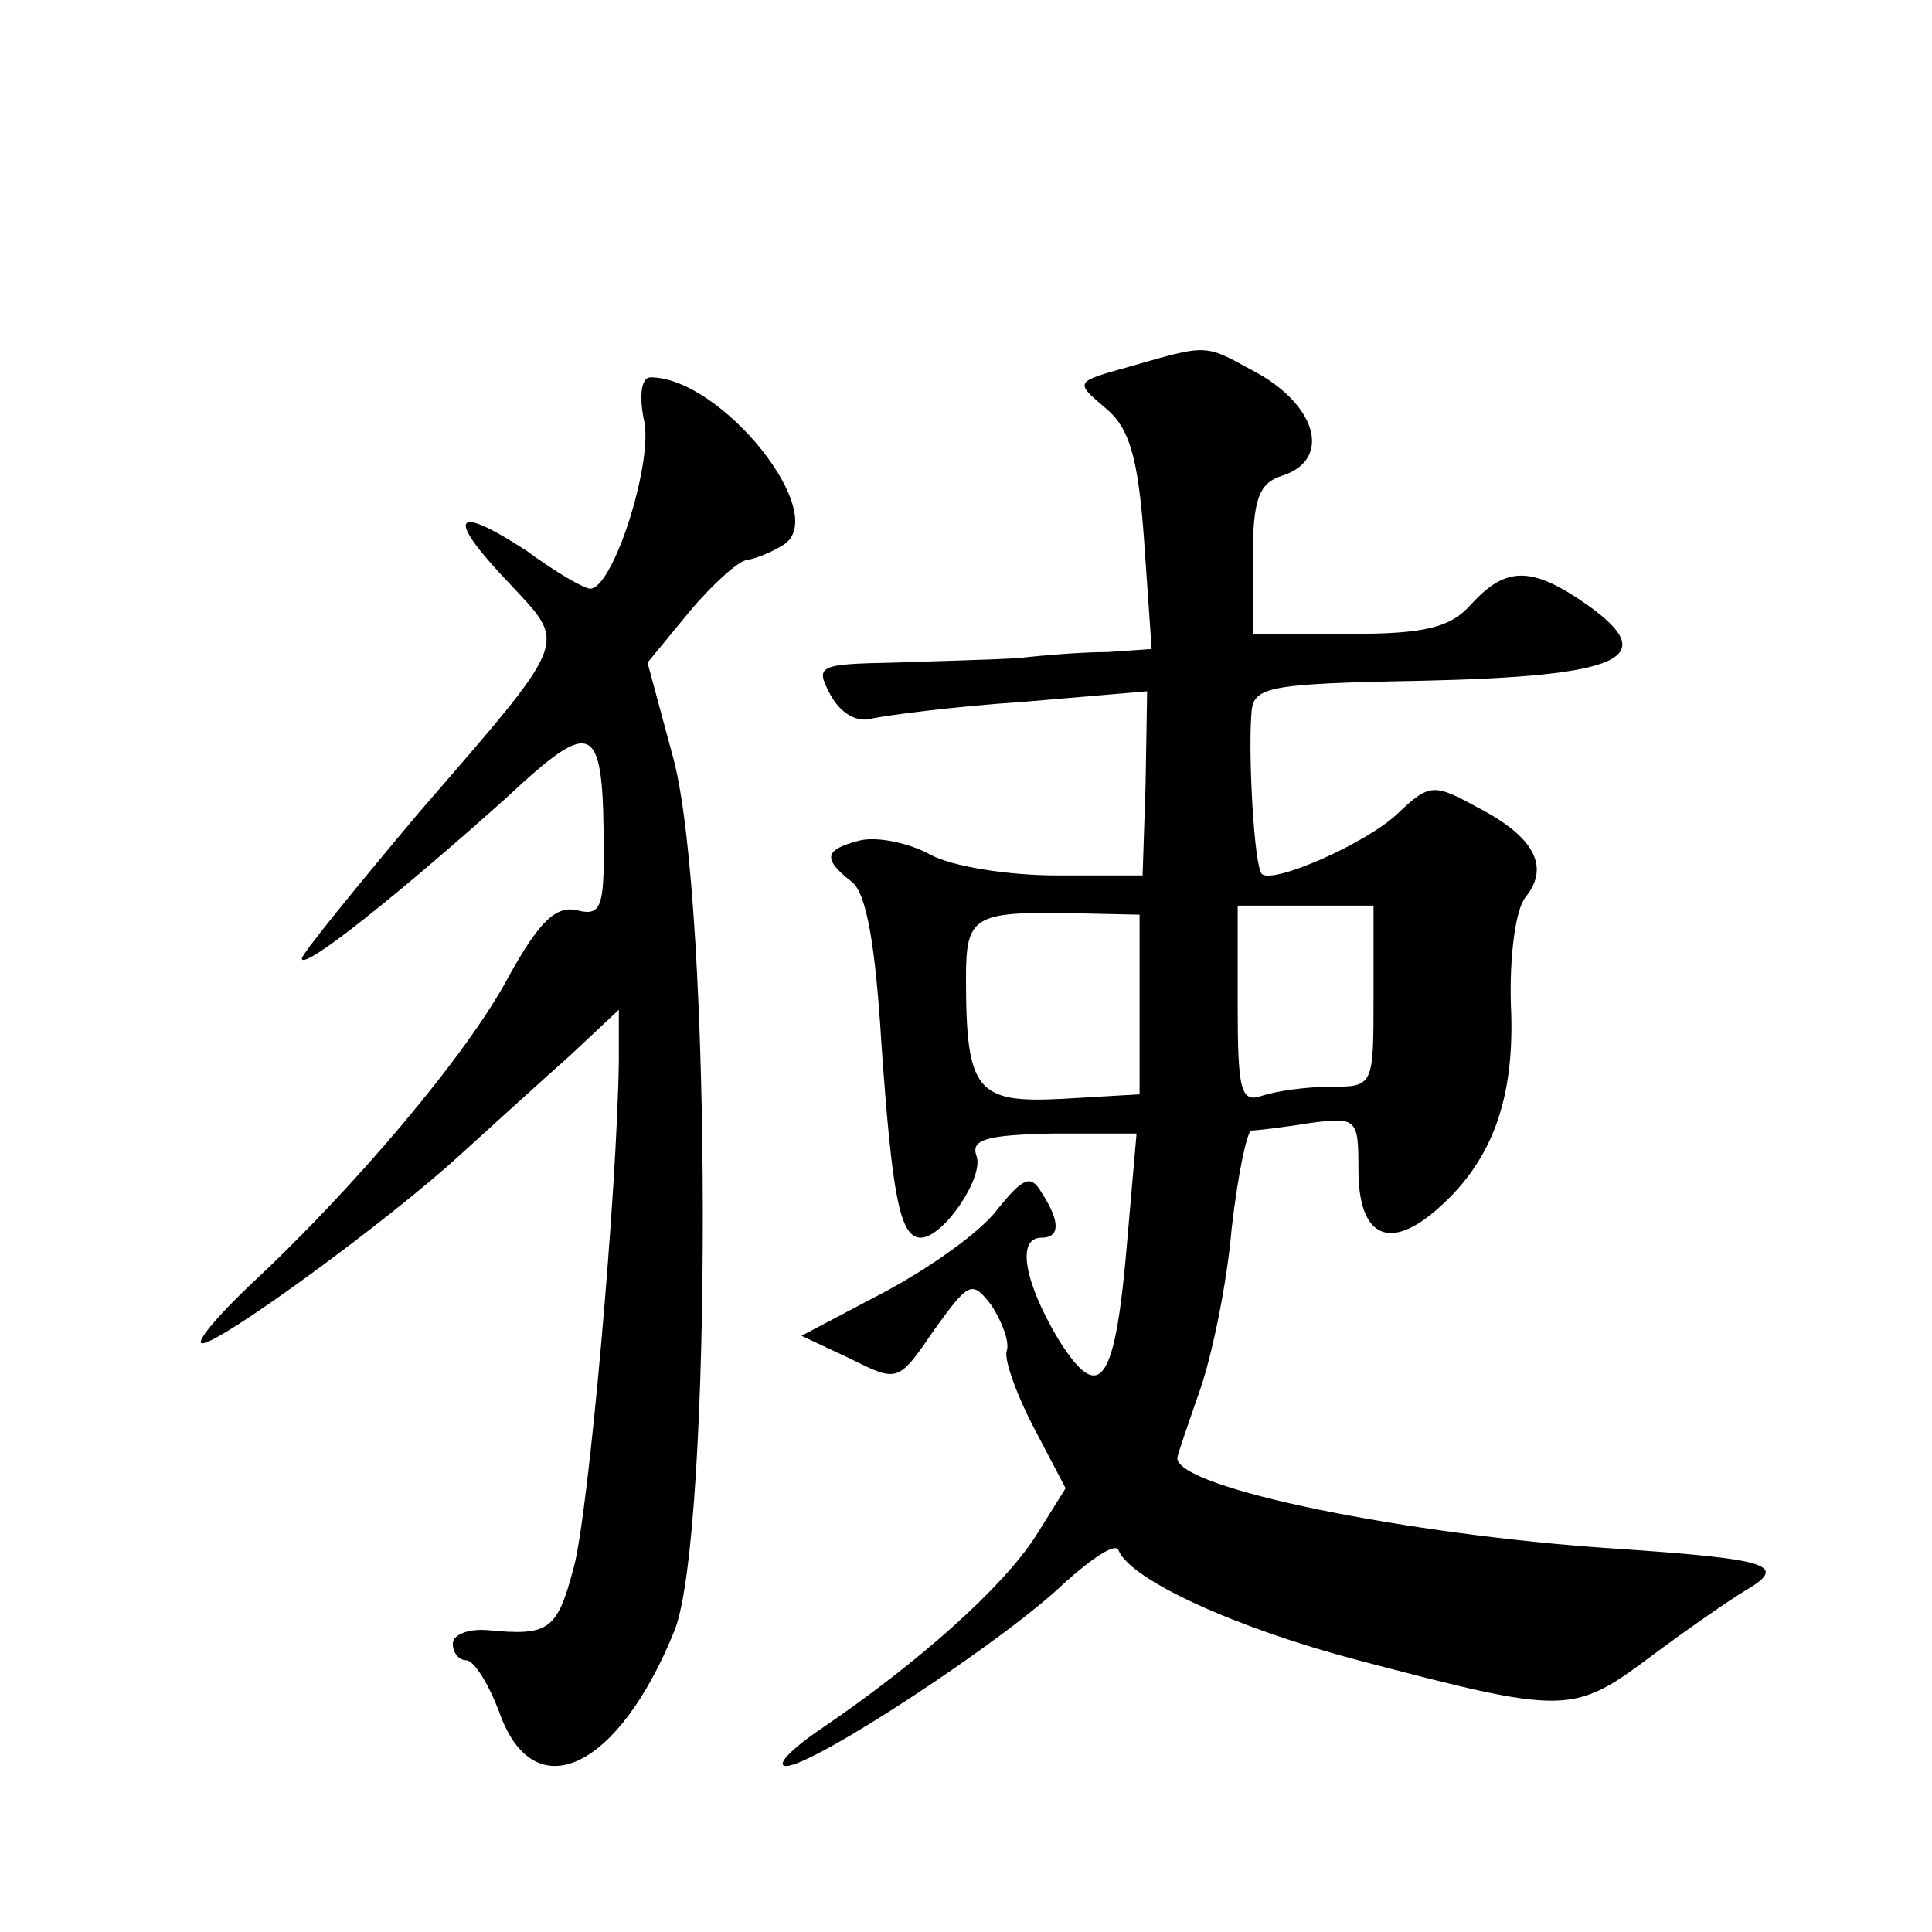 <?xml version="1.0" standalone="no"?>
<!DOCTYPE svg PUBLIC "-//W3C//DTD SVG 20010904//EN"
 "http://www.w3.org/TR/2001/REC-SVG-20010904/DTD/svg10.dtd">
<svg version="1.0" xmlns="http://www.w3.org/2000/svg"
 width="128pt" height="128pt" viewBox="0 0 128 128"
 preserveAspectRatio="xMidYMid meet">
<g transform="translate(0,128) scale(0.1,-0.1)"
fill="#0" stroke="none">
<path d="M748 1037 c-36 -10 -36 -10 -16 -27 16 -13 22 -32 26 -88 l5 -72 -29 -2
c-16 0 -42 -2 -59 -4 -16 -1 -54 -2 -83 -3 -50 -1 -52 -2 -42 -21 7 -13 18 -19
28 -16 9 2 54 8 100 11 l82 7 -1 -61 -2 -61 -57 0 c-32 0 -70 6 -84 14 -15 8 -36
12 -47 9 -23 -6 -24 -12 -5 -27 10 -7 16 -42 20 -108 7 -99 12 -128 26 -128 15
0 42 40 37 54 -4 11 6 14 50 15 l56 0 -6 -69 c-8 -97 -18 -112 -46 -67 -22 37 -28
67 -11 67 12 0 13 10 0 30 -7 12 -12 10 -29 -11 -11 -15 -45 -39 -75 -55 l-55 -29
32 -15 c32 -16 32 -16 56 19 23 32 25 33 38 16 7 -11 12 -24 10 -30 -2 -5 6 -28
18 -51 l21 -40 -20 -32 c-22 -34 -77 -83 -140 -126 -21 -14 -33 -26 -25 -26 18
0 146 84 185 122 18 16 33 26 35 21 8 -20 79 -52 159 -73 137 -36 142 -36 193 2
24 18 53 38 63 44 29 17 18 21 -86 28 -137 9 -290 40 -290 60 0 2 7 22 15 45 8
23 18 71 21 107 4 35 10 64 13 65 3 0 21 2 39 5 31 4 32 3 32 -31 0 -43 19 -54
50 -28 38 32 54 74 51 137 -1 32 3 64 10 72 16 20 5 40 -32 59 -29 16 -32 16 -53
-4 -21 -20 -83 -47 -90 -40 -5 5 -9 76 -7 105 1 19 7 21 114 23 131 3 158 15 109
50 -37 26 -54 26 -77 1 -14 -16 -31 -20 -82 -20 l-63 0 0 49 c0 41 4 51 20 56 33
11 22 48 -21 70 -31 17 -29 17 -81 2z m7 -423 l0 -59 -51 -3 c-57 -3 -64 5 -64
80 0 41 5 44 69 43 l46 -1 0 -60z m155 6 c0 -60 0 -60 -29 -60 -16 0 -36 -3 -45
-6 -14 -5 -16 4 -16 60 l0 66 45 0 45 0 0 -60z M427 1000 c5 -29 -21 -110 -36 -110
-4 0 -23 11 -42 25 -49 32 -54 23 -12 -21 39 -42 42 -35 -60 -153 -42 -50 -77 -93
-77 -96 0 -9 67 45 135 106 59 55 65 52 65 -38 0 -35 -3 -40 -18 -36 -14 3 -25
-8 -45 -44 -27 -51 -102 -140 -172 -205 -22 -21 -36 -38 -31 -38 12 0 123 81 171
125 22 20 55 50 73 66 l32 30 0 -33 c-1 -86 -20 -301 -30 -337 -11 -41 -16 -45
-57 -41 -13 1 -23 -3 -23 -9 0 -6 4 -11 9 -11 5 0 15 -16 22 -35 23 -64 79 -37
116 55 25 64 25 482 -1 578 l-17 63 28 34 c15 18 33 34 38 34 6 1 16 5 24 10 32
20 -41 111 -88 111 -6 0 -8 -12 -4 -30z"/>
</g>
</svg>
